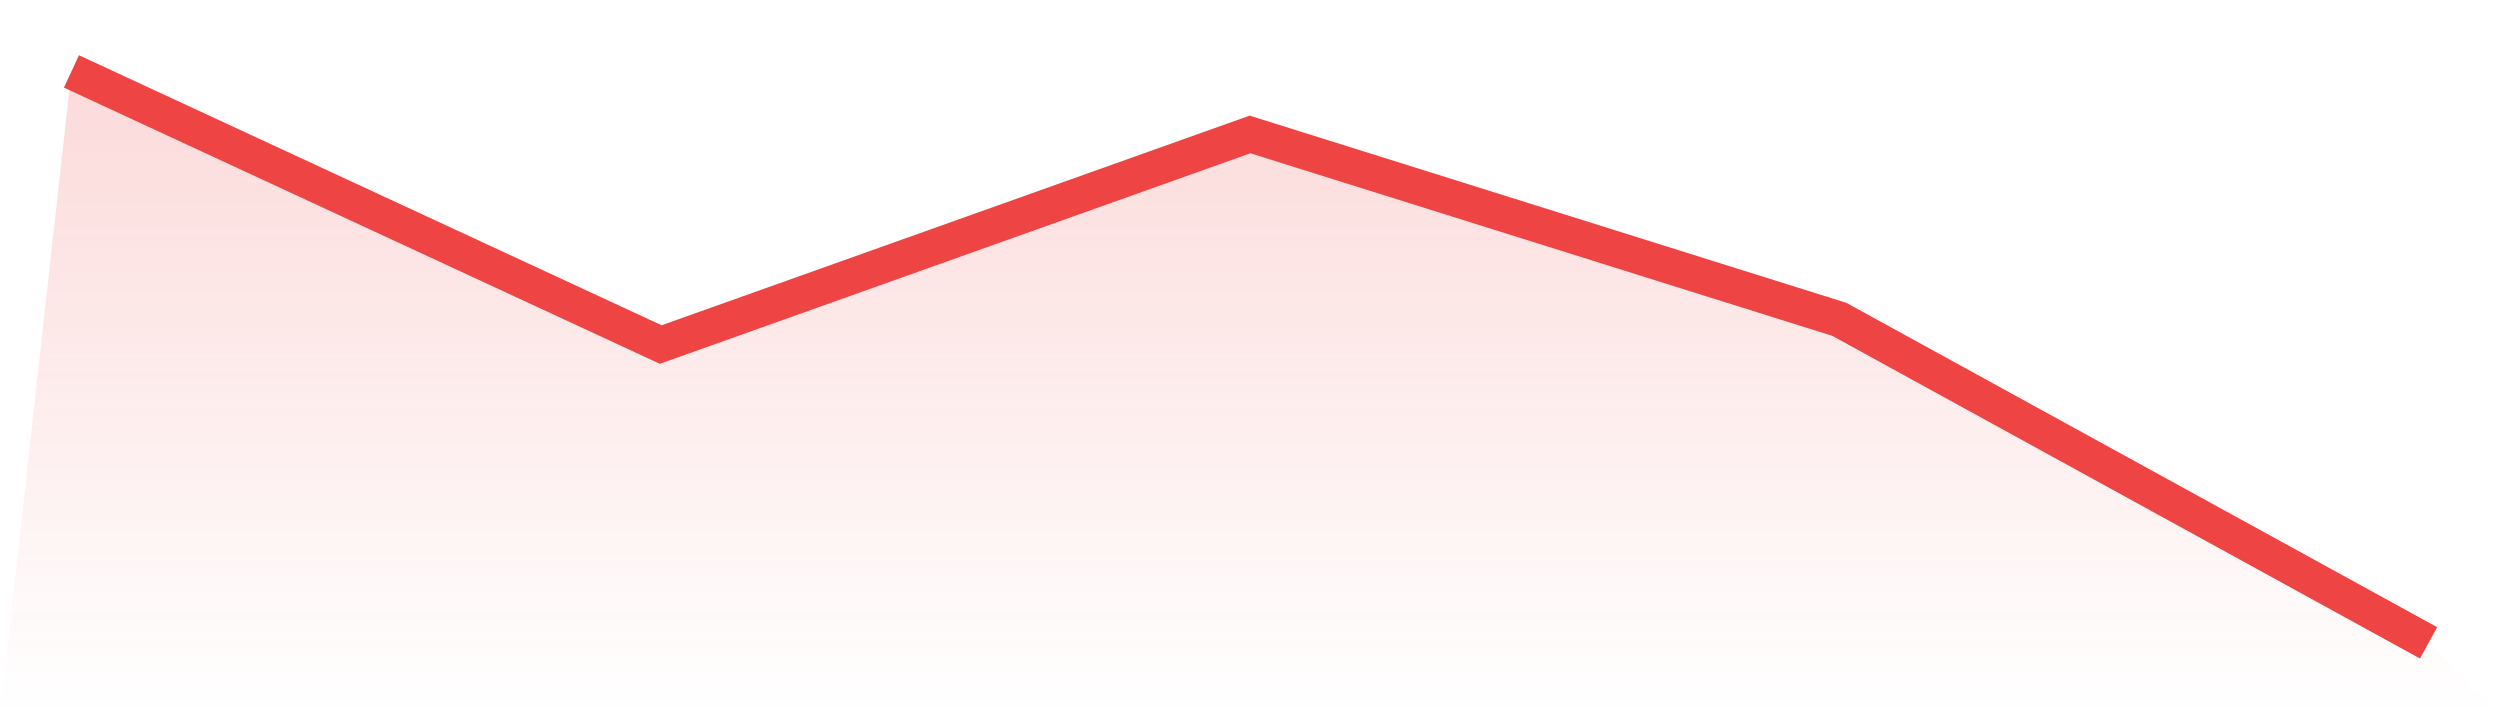 <svg viewBox="0 0 140 40" xmlns="http://www.w3.org/2000/svg">
<defs>
<linearGradient id="gradient" x1="0" x2="0" y1="0" y2="1">
<stop offset="0%" stop-color="#ef4444" stop-opacity="0.2"/>
<stop offset="100%" stop-color="#ef4444" stop-opacity="0"/>
</linearGradient>
</defs>
<path d="M4,4 L4,4 L37,19.294 L70,7.529 L103,17.882 L136,36 L140,40 L0,40 z" fill="url(#gradient)"/>
<path d="M4,4 L4,4 L37,19.294 L70,7.529 L103,17.882 L136,36" fill="none" stroke="#ef4444" stroke-width="2"/>
</svg>